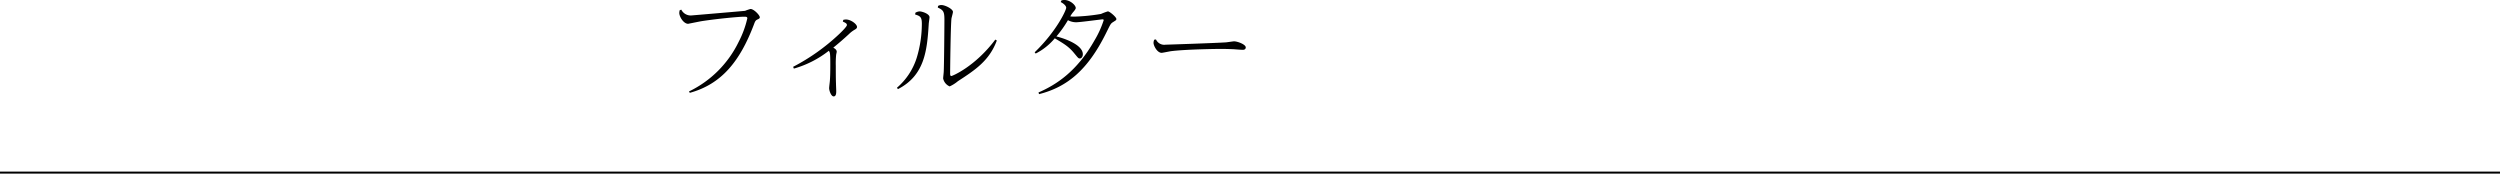 <svg xmlns="http://www.w3.org/2000/svg" width="730" height="50.7" viewBox="0 0 730 50.7">
  <g>
    <g>
      <path d="M198.94,2.82a3.08,3.08,0,0,0,2.82,1.7c.11,0,15.58-1.32,15.81-1.36a13.89,13.89,0,0,1,1.57-.54c1,0,2.72,1.83,2.72,2.41,0,.27-.14.41-.58.61-.65.28-.78.55-1.12,1.47-4.08,10.77-9.45,17.44-18.74,20l-.23-.41a31.13,31.13,0,0,0,14.48-14.44,28.6,28.6,0,0,0,2.55-6.91c0-.47-.41-.47-1-.47-1.5,0-7.72.58-12.48,1.32-.61.11-3.77.75-3.8.75-1.33,0-2.59-2.07-2.59-3.19a2.91,2.91,0,0,1,.14-.79Z"/>
      <path d="M231.59,19.51a59.59,59.59,0,0,0,13.29-9.41c.55-.51,2.42-2.31,2.42-2.79s-.48-.68-1.19-1l.13-.51a3.54,3.54,0,0,1,.78-.11c1.43,0,3.23,1.36,3.23,2.18,0,.41-.34.61-.81.88a8,8,0,0,0-1.5,1.16c-1.36,1.26-2.85,2.58-4.62,4,.68.4,1,.71,1,1.22,0,.14-.17.78-.17.92a25.86,25.86,0,0,0-.1,3.16c0,1.67,0,3.57.06,5.24,0,.34.07,1.83.07,2.14,0,.51,0,1.56-.75,1.56s-1.32-1.7-1.32-2.41c0-.31.17-1.67.2-2,.1-1.09.14-2.79.14-4.83,0-3.5-.1-3.64-.44-4.08a29.6,29.6,0,0,1-10.2,5.2Z"/>
      <path d="M267.28,3.74a2.46,2.46,0,0,1,1.25-.41c.75,0,2.89.72,2.89,1.7,0,.34-.23,1.7-.23,2-.48,7.72-1.19,15-9,19l-.28-.41a19.06,19.06,0,0,0,5.78-8.77A34.4,34.4,0,0,0,269.18,7c0-1.77-.27-2.31-1.94-2.75Zm6.63-2a1.79,1.79,0,0,1,.95-.27c1.15,0,3.4,1.16,3.4,2,0,.34-.41,1.7-.44,2-.24,2.28-.38,15-.38,16.05,0,.17,0,.68.34.68s7-2.82,12.85-10.64l.44.27c-2.17,5.88-6.32,8.6-11.35,11.87a10.59,10.59,0,0,1-2.42,1.53,3.23,3.23,0,0,1-1.9-2.32c0-.3.17-1.73.17-2,.1-1.6.2-13.19.2-15.13,0-2.38-.3-2.82-1.93-3.57Z"/>
      <path d="M303.24,27c5-2.18,11.18-6,16.39-15.27a28.12,28.12,0,0,0,2.65-5.84c0-.21-.21-.24-.34-.24-.41,0-6.5.85-7.72.85a5,5,0,0,1-2.38-.61,32.47,32.47,0,0,1-3.37,4.75c2.35.58,7.72,2.42,7.72,5.21,0,.64-.37,1.22-.85,1.22s-.54-.17-1.7-1.56c-1.56-1.91-3-2.76-5.64-4.32a17.85,17.85,0,0,1-5.58,4.45l-.3-.37c6.42-6.19,9.21-12.31,9.21-13s-1.05-1.4-1.6-1.67l.21-.47a3.52,3.52,0,0,1,.81-.14c1.74,0,3.37,1.53,3.37,2.35,0,.3-.41.81-.89,1.36a8.43,8.43,0,0,0-.71,1.08,7.38,7.38,0,0,0,1.29.07,55.39,55.39,0,0,0,7.68-.78,17.43,17.43,0,0,1,2-.75c.55,0,2.49,1.7,2.49,2.21,0,.34-.11.38-.92.89s-.78.64-2.18,3.43c-5.3,10.61-11.28,15.57-19.48,17.64Z"/>
      <path d="M337.55,11.52a2.64,2.64,0,0,0,2.79,1.53c.2,0,14.44-.47,17.44-.67.4,0,2.21-.31,2.58-.31.95,0,3.4.88,3.4,1.77,0,.54-.44.71-.85.71s-2.18-.13-2.55-.17c-1.6-.07-3-.1-3.91-.1-.54,0-10.27.1-14.62.68-.41.07-2.41.47-2.62.47-1.32,0-2.38-2.1-2.38-2.92a2.36,2.36,0,0,1,.21-.92Z"/>
    </g>
    <line y1="50.4" x2="730" y2="50.4" style="fill: none;stroke: #000;stroke-miterlimit: 10;stroke-width: 0.6px"/>
  </g>
</svg>
